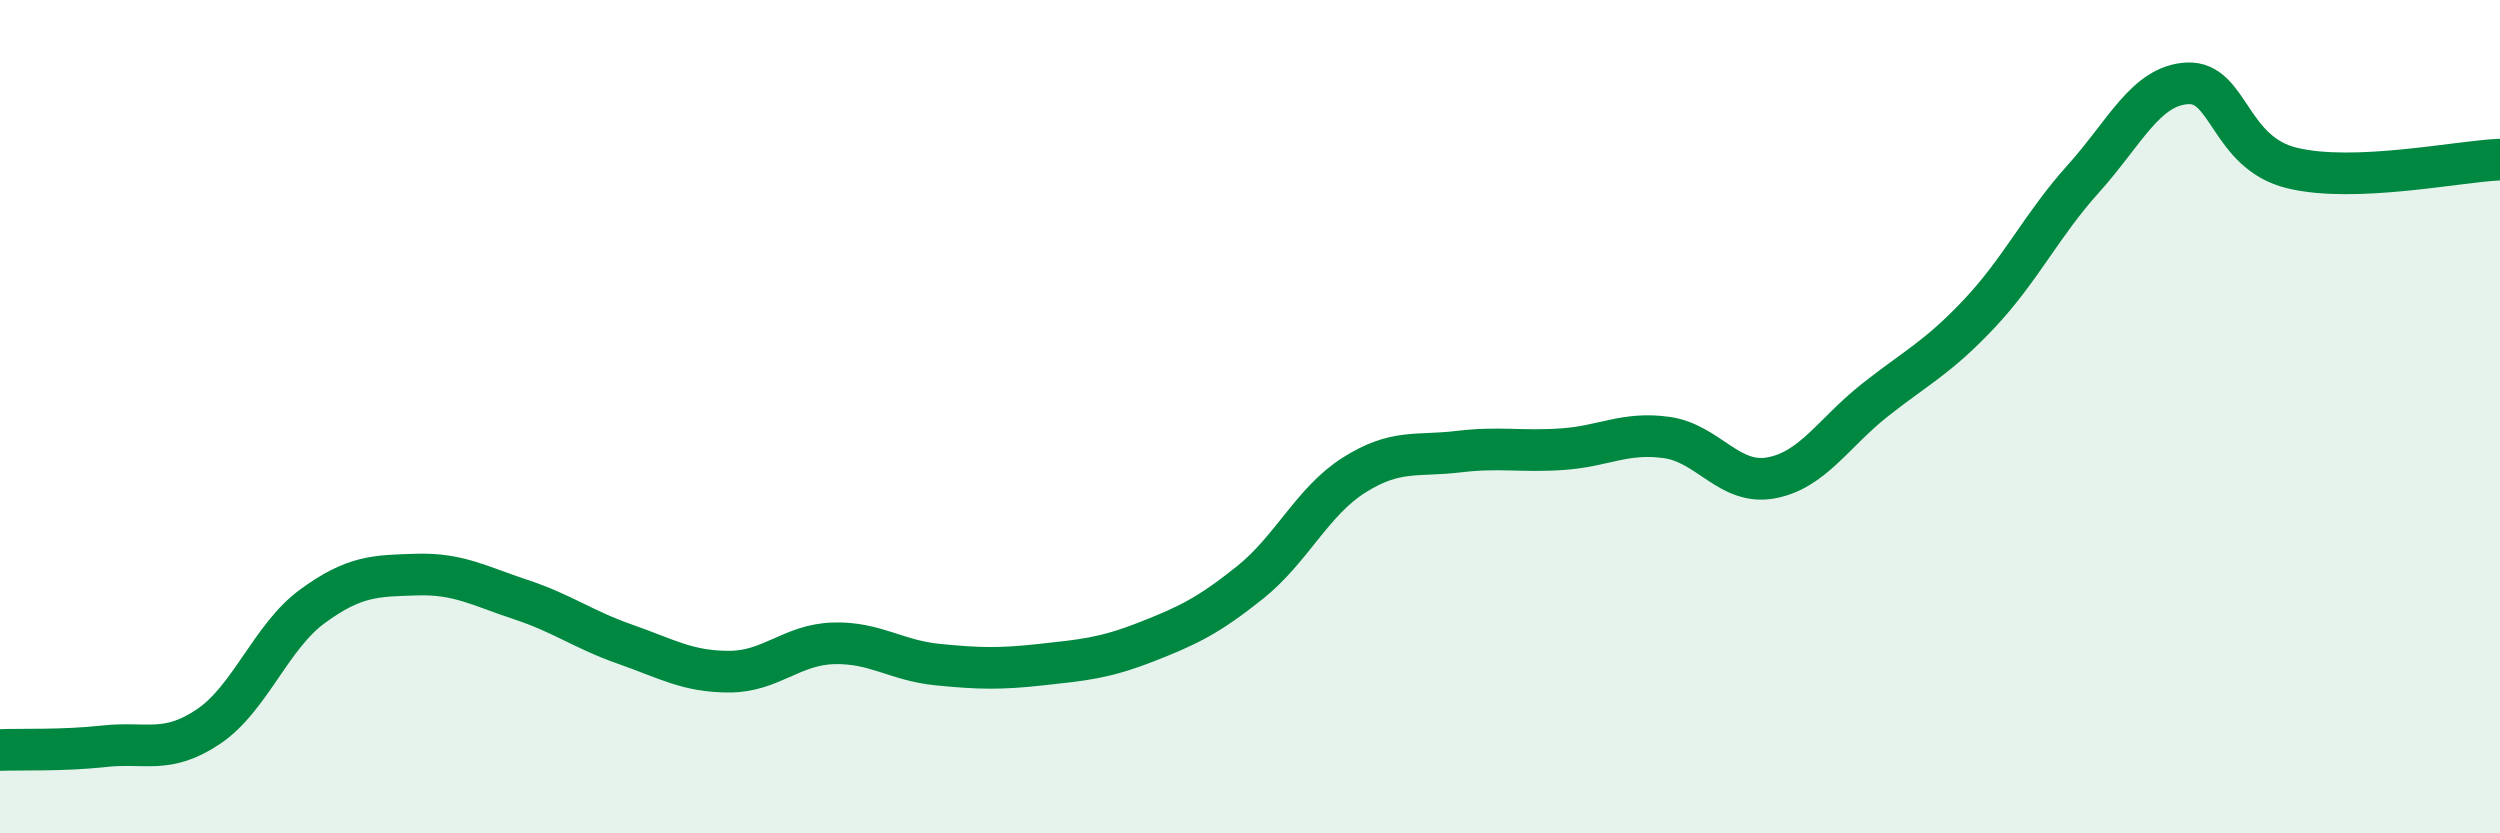 
    <svg width="60" height="20" viewBox="0 0 60 20" xmlns="http://www.w3.org/2000/svg">
      <path
        d="M 0,18 C 0.5,17.98 1.5,18.02 2.5,17.91 C 3.5,17.8 4,18.11 5,17.44 C 6,16.77 6.5,15.28 7.5,14.55 C 8.5,13.82 9,13.82 10,13.79 C 11,13.76 11.5,14.06 12.5,14.39 C 13.5,14.72 14,15.11 15,15.46 C 16,15.81 16.5,16.12 17.5,16.12 C 18.5,16.12 19,15.47 20,15.44 C 21,15.41 21.5,15.85 22.5,15.95 C 23.5,16.05 24,16.06 25,15.95 C 26,15.84 26.5,15.8 27.5,15.41 C 28.5,15.02 29,14.78 30,13.98 C 31,13.18 31.5,12.03 32.5,11.4 C 33.5,10.77 34,10.96 35,10.84 C 36,10.72 36.5,10.85 37.5,10.78 C 38.5,10.71 39,10.36 40,10.5 C 41,10.64 41.5,11.65 42.5,11.47 C 43.5,11.29 44,10.39 45,9.6 C 46,8.81 46.5,8.59 47.5,7.53 C 48.5,6.47 49,5.4 50,4.29 C 51,3.18 51.5,2.05 52.5,2 C 53.5,1.95 53.5,3.66 55,4.03 C 56.5,4.4 59,3.87 60,3.83L60 20L0 20Z"
        fill="#008740"
        opacity="0.1"
        stroke-linecap="round"
        stroke-linejoin="round"
      />
      <path
        d="M 0,18 C 0.5,17.98 1.5,18.02 2.5,17.91 C 3.5,17.8 4,18.11 5,17.44 C 6,16.77 6.5,15.28 7.5,14.55 C 8.5,13.82 9,13.82 10,13.79 C 11,13.76 11.5,14.06 12.5,14.39 C 13.5,14.72 14,15.11 15,15.46 C 16,15.81 16.5,16.12 17.5,16.12 C 18.5,16.12 19,15.47 20,15.44 C 21,15.41 21.5,15.85 22.5,15.95 C 23.5,16.05 24,16.06 25,15.95 C 26,15.84 26.5,15.8 27.5,15.41 C 28.5,15.02 29,14.78 30,13.98 C 31,13.18 31.5,12.03 32.5,11.4 C 33.5,10.77 34,10.96 35,10.84 C 36,10.72 36.5,10.85 37.5,10.78 C 38.5,10.71 39,10.36 40,10.5 C 41,10.64 41.5,11.65 42.5,11.47 C 43.5,11.29 44,10.39 45,9.6 C 46,8.81 46.5,8.59 47.5,7.53 C 48.5,6.47 49,5.4 50,4.29 C 51,3.18 51.5,2.05 52.5,2 C 53.5,1.95 53.5,3.66 55,4.03 C 56.5,4.4 59,3.87 60,3.83"
        stroke="#008740"
        stroke-width="1"
        fill="none"
        stroke-linecap="round"
        stroke-linejoin="round"
      />
    </svg>
  